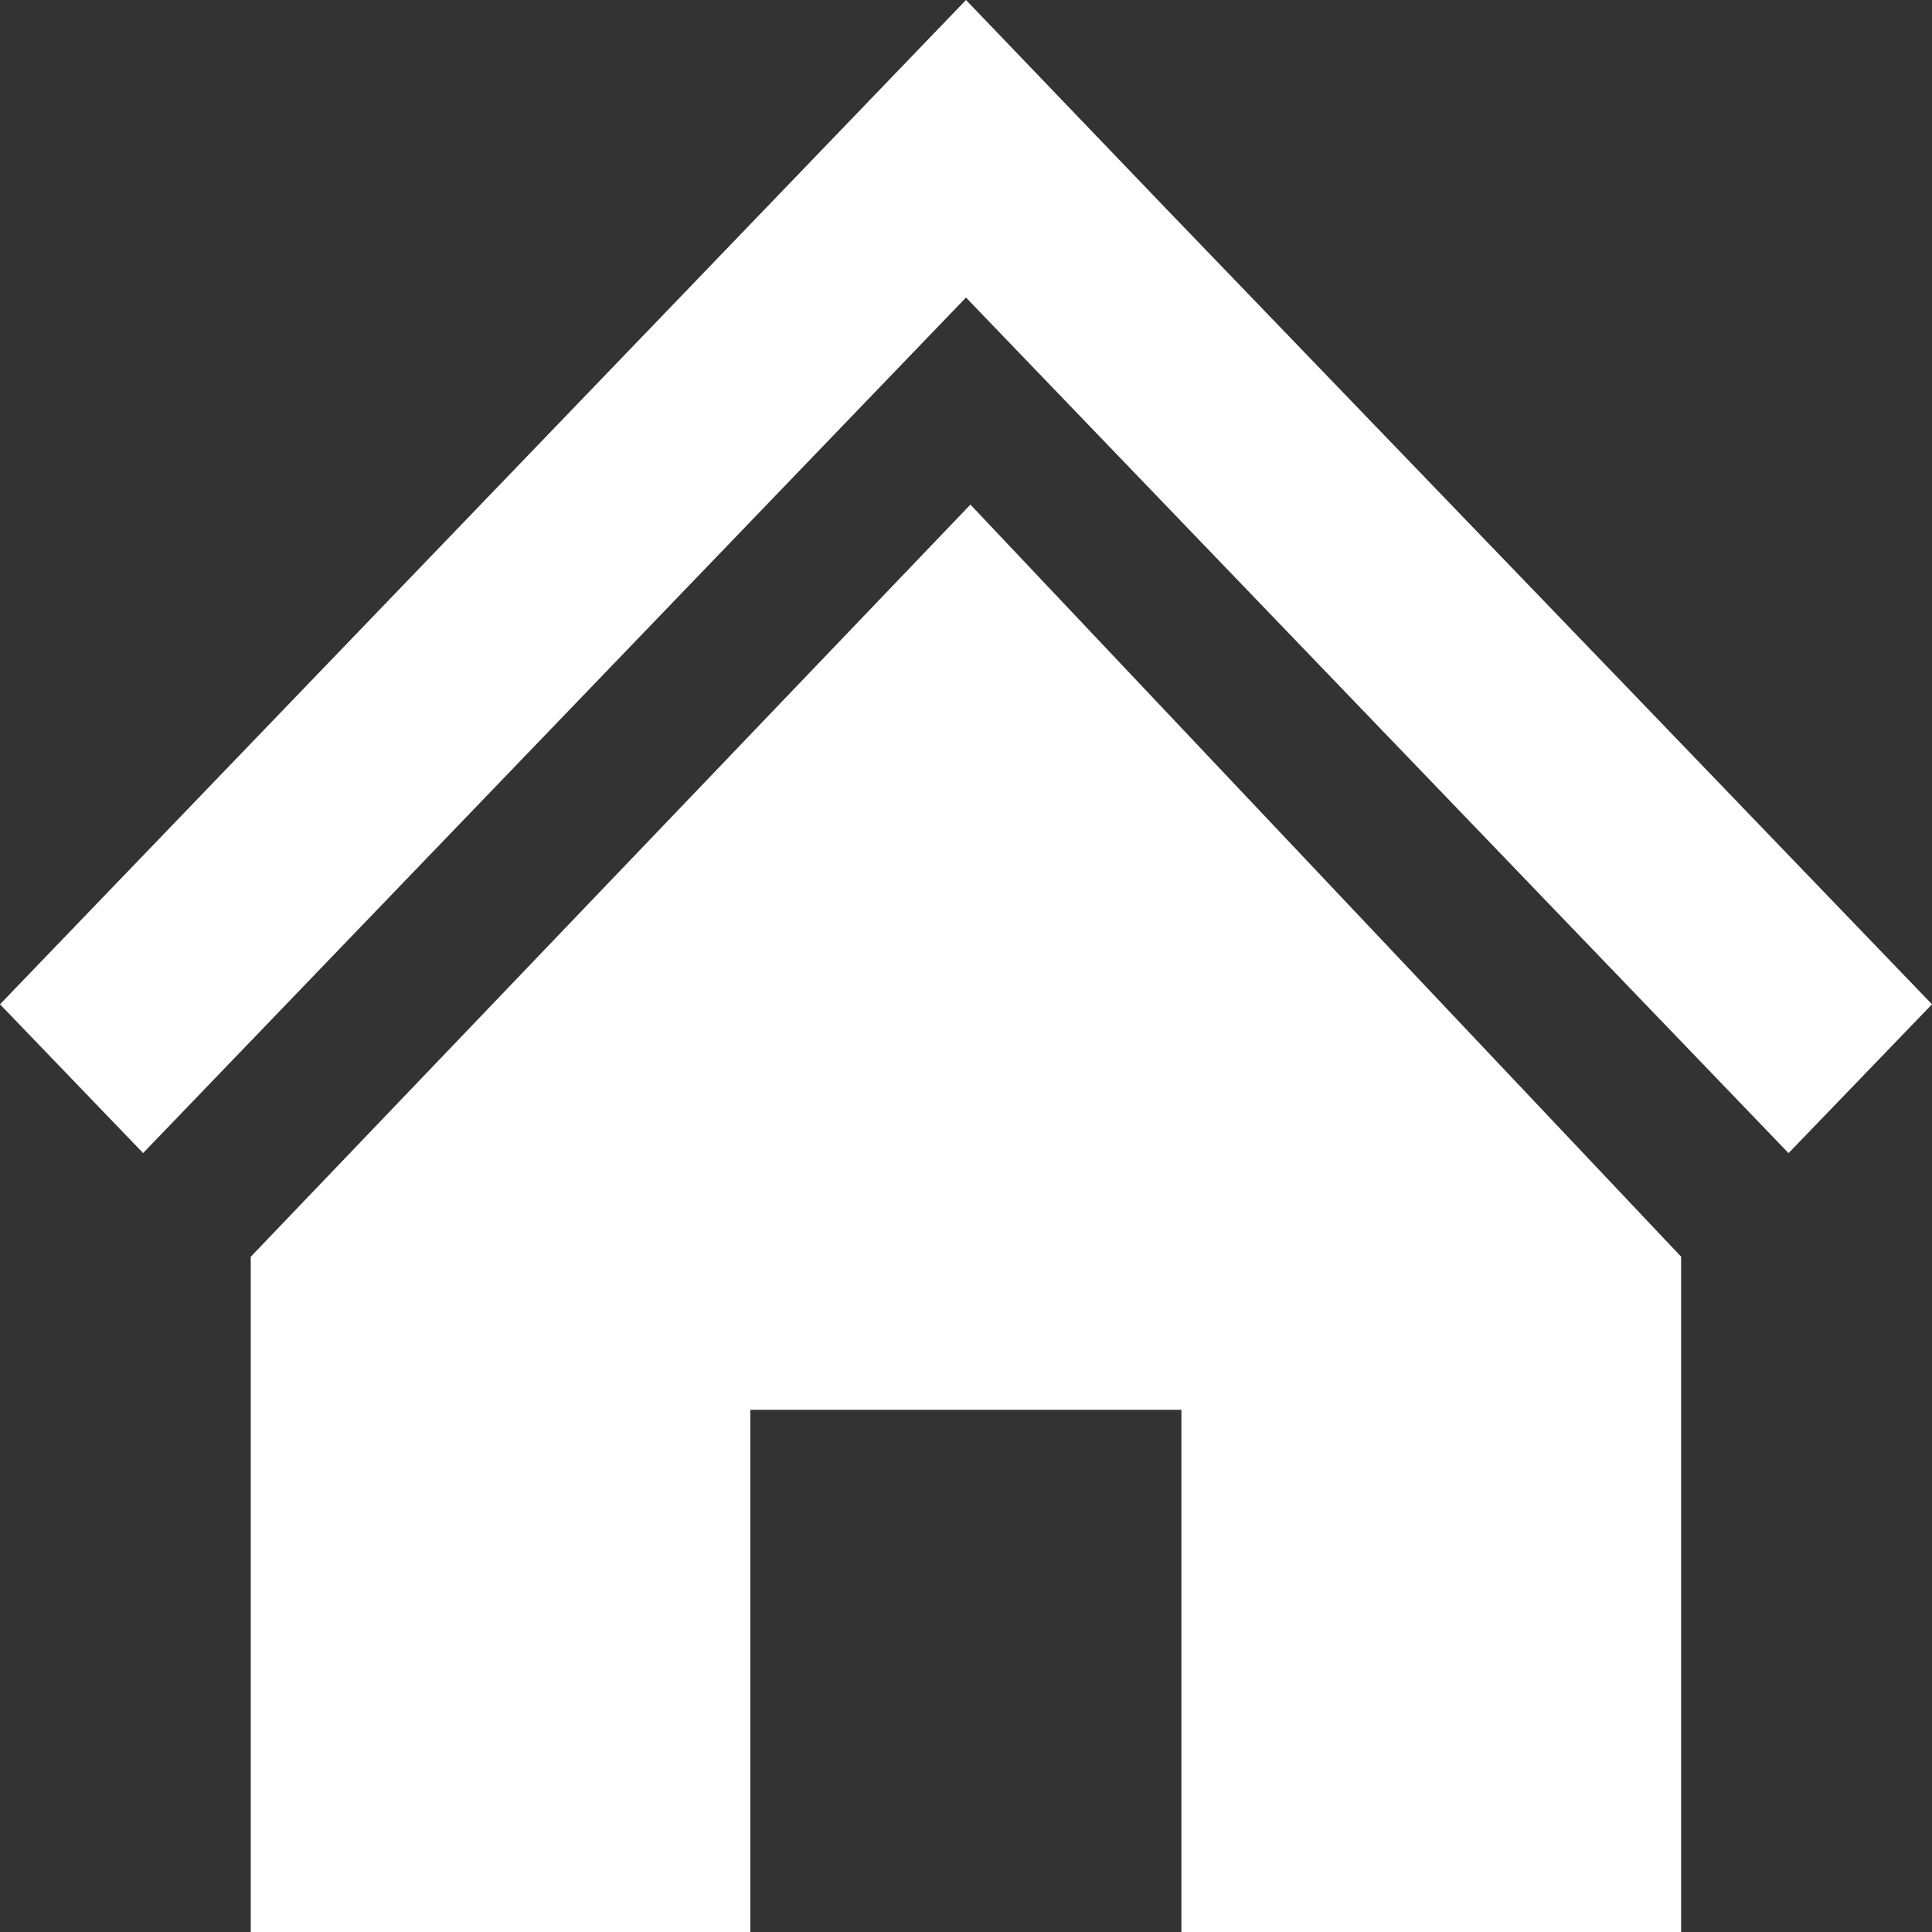 <svg xmlns="http://www.w3.org/2000/svg" width="28" height="28" viewBox="0 0 28 28">
  <rect x="0" y="0" width="28" height="28" fill="#333333" stroke="none"/>
  <g id="homeicon_sp" transform="translate(0 -25.324)">
    <rect id="長方形_1313" data-name="長方形 1313" width="28" height="28" transform="translate(0 25.324)" fill="#fff" opacity="0"/>
    <path id="パス_800" data-name="パス 800" d="M23.691,38.4,19.9,34.464l-3.008-3.124L14,28.324,0,42.879l2.074,2.156L14,32.636l11.921,12.4L28,42.879Z" transform="translate(0 -3)" fill="#fff"/>
    <path id="パス_801" data-name="パス 801" d="M77.8,145.114V154.9h7.241v-7.568h6.247V154.9H98.53v-9.787l-10.3-10.9Z" transform="translate(-74.166 -101.576)" fill="#fff"/>
  </g>
</svg>
